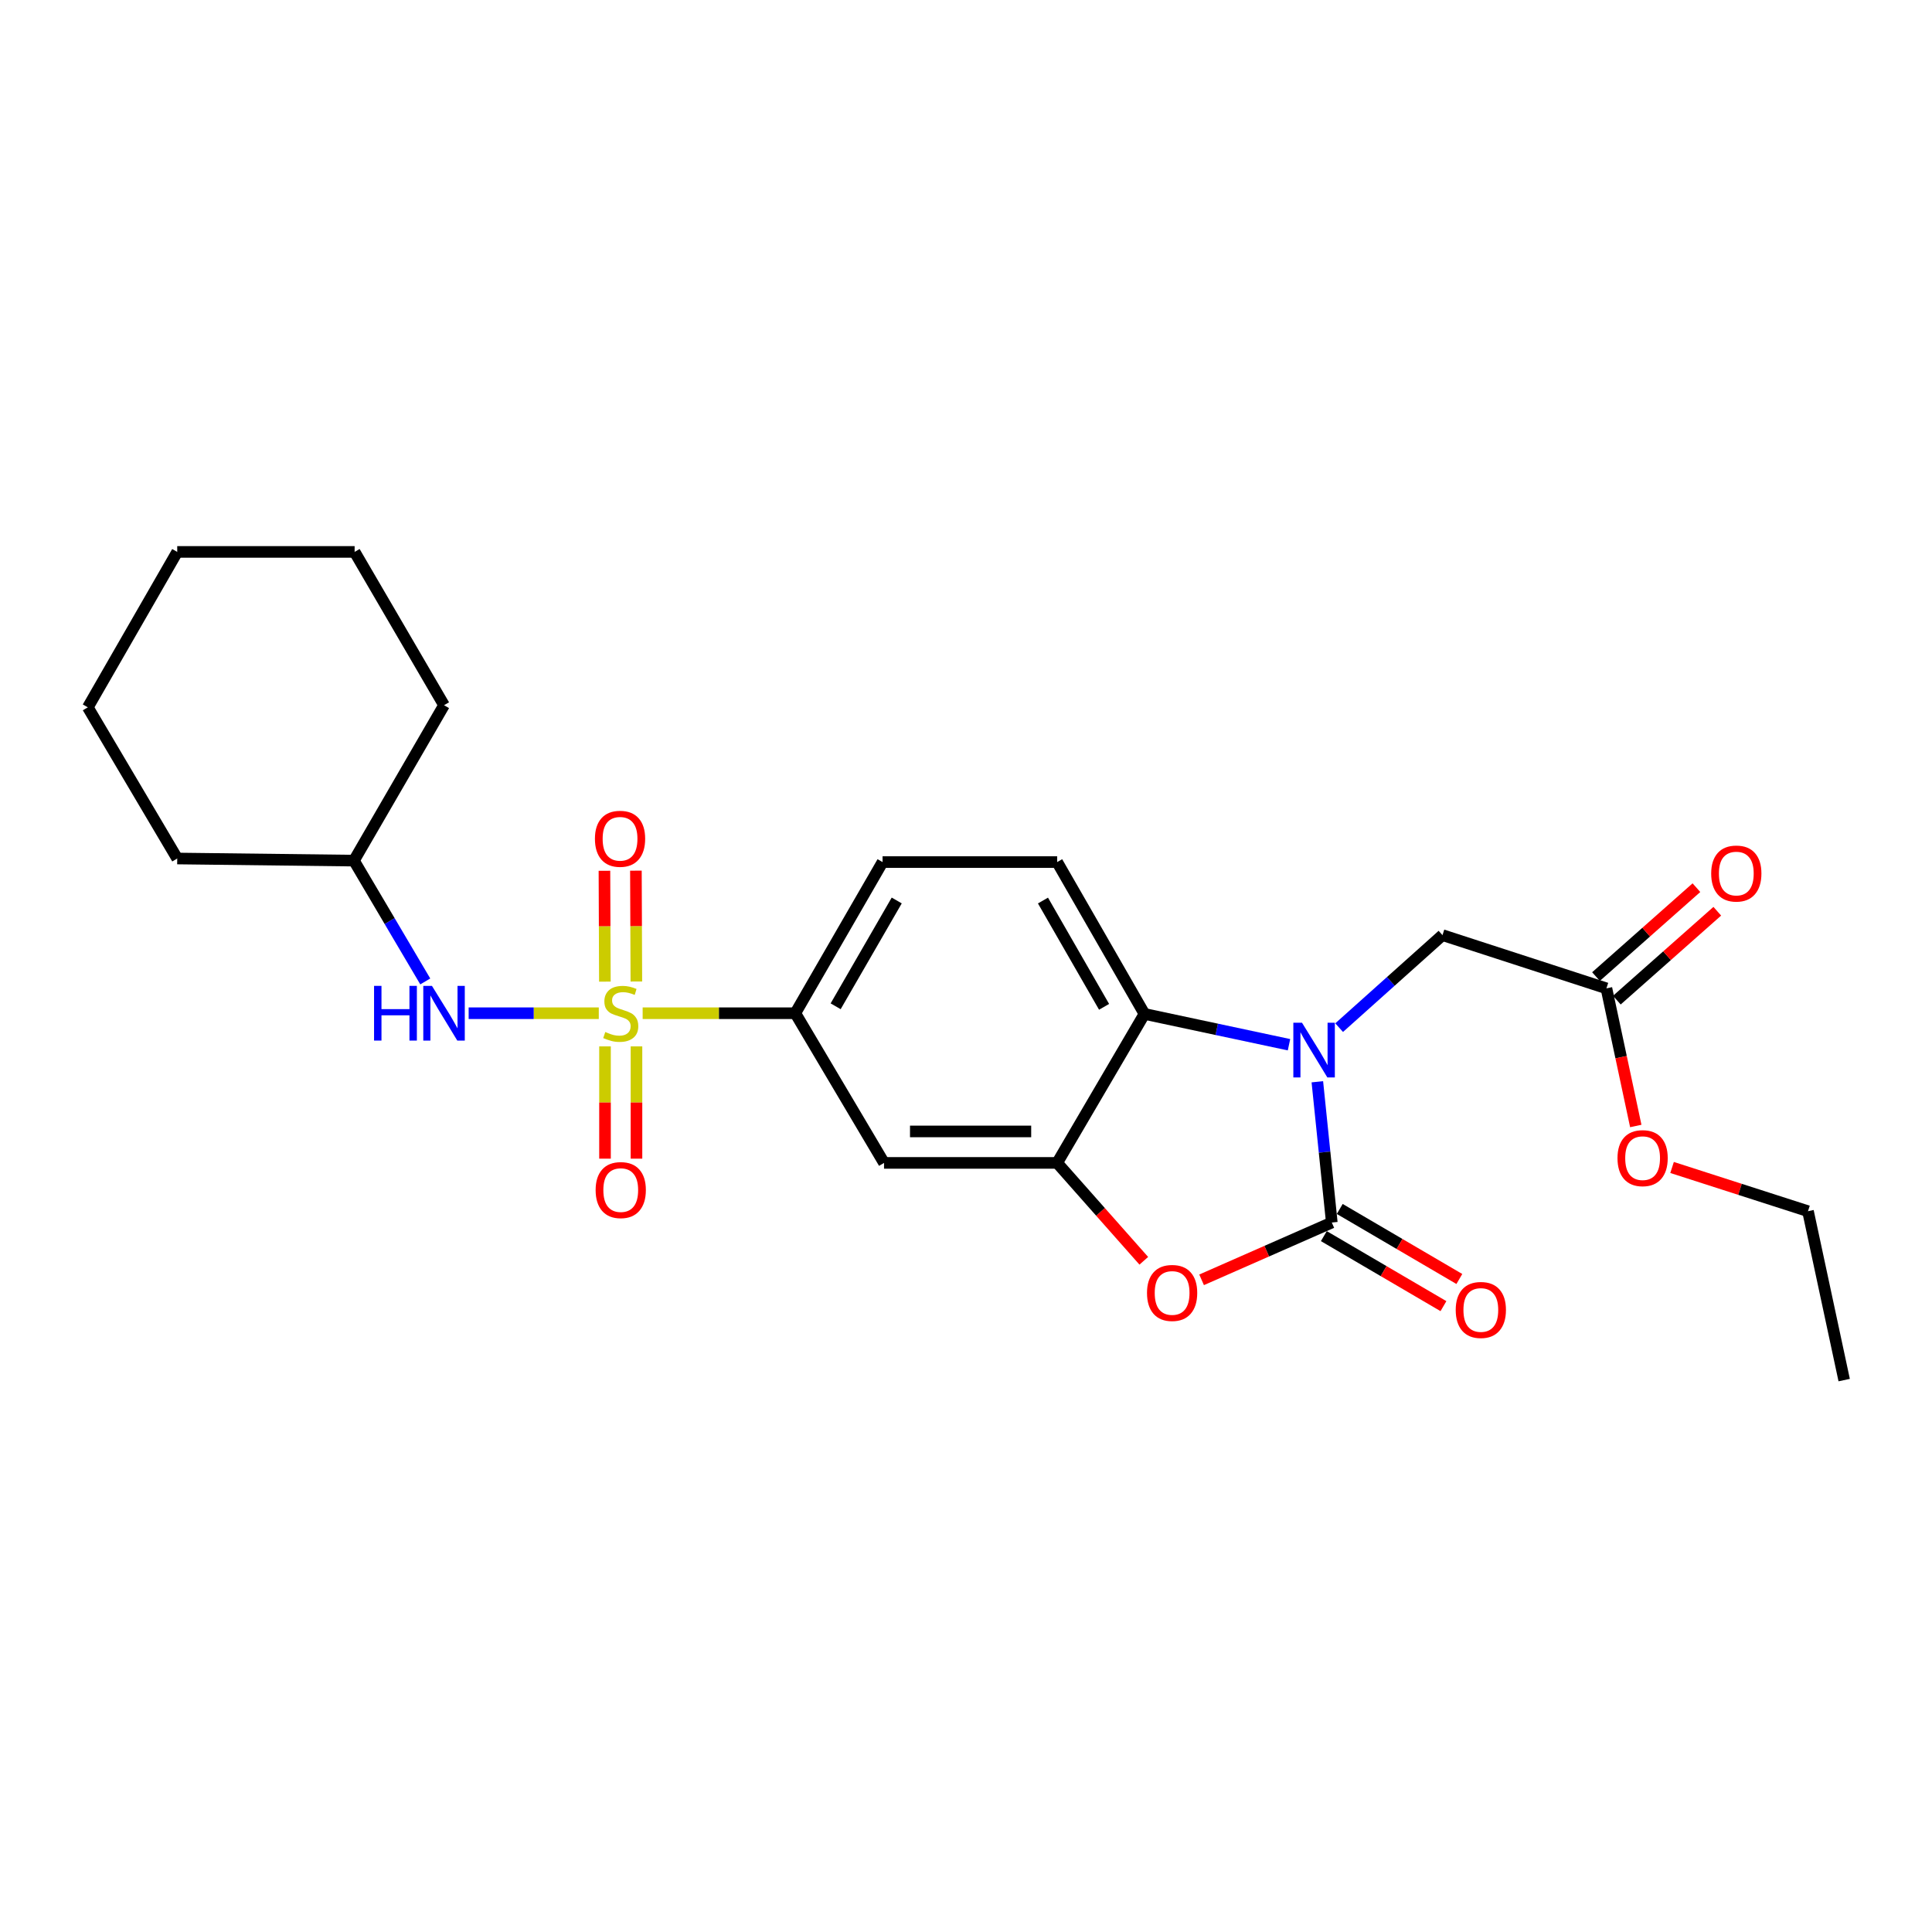 <?xml version='1.0' encoding='iso-8859-1'?>
<svg version='1.1' baseProfile='full'
              xmlns='http://www.w3.org/2000/svg'
                      xmlns:rdkit='http://www.rdkit.org/xml'
                      xmlns:xlink='http://www.w3.org/1999/xlink'
                  xml:space='preserve'
width='1000px' height='1000px' viewBox='0 0 1000 1000'>
<!-- END OF HEADER -->
<rect style='opacity:1.0;fill:#FFFFFF;stroke:none' width='1000' height='1000' x='0' y='0'> </rect>
<path class='bond-5' d='M 332.635,524.443 L 372.142,524.443' style='fill:none;fill-rule:evenodd;stroke:#CCCC00;stroke-width:6px;stroke-linecap:butt;stroke-linejoin:miter;stroke-opacity:1' />
<path class='bond-5' d='M 372.142,524.443 L 411.648,524.443' style='fill:none;fill-rule:evenodd;stroke:#000000;stroke-width:6px;stroke-linecap:butt;stroke-linejoin:miter;stroke-opacity:1' />
<path class='bond-6' d='M 309.93,524.443 L 276.252,524.443' style='fill:none;fill-rule:evenodd;stroke:#CCCC00;stroke-width:6px;stroke-linecap:butt;stroke-linejoin:miter;stroke-opacity:1' />
<path class='bond-6' d='M 276.252,524.443 L 242.574,524.443' style='fill:none;fill-rule:evenodd;stroke:#0000FF;stroke-width:6px;stroke-linecap:butt;stroke-linejoin:miter;stroke-opacity:1' />
<path class='bond-9' d='M 329.376,508.031 L 329.261,479.341' style='fill:none;fill-rule:evenodd;stroke:#CCCC00;stroke-width:6px;stroke-linecap:butt;stroke-linejoin:miter;stroke-opacity:1' />
<path class='bond-9' d='M 329.261,479.341 L 329.146,450.651' style='fill:none;fill-rule:evenodd;stroke:#FF0000;stroke-width:6px;stroke-linecap:butt;stroke-linejoin:miter;stroke-opacity:1' />
<path class='bond-9' d='M 313.086,508.096 L 312.972,479.406' style='fill:none;fill-rule:evenodd;stroke:#CCCC00;stroke-width:6px;stroke-linecap:butt;stroke-linejoin:miter;stroke-opacity:1' />
<path class='bond-9' d='M 312.972,479.406 L 312.857,450.716' style='fill:none;fill-rule:evenodd;stroke:#FF0000;stroke-width:6px;stroke-linecap:butt;stroke-linejoin:miter;stroke-opacity:1' />
<path class='bond-10' d='M 313.152,541.609 L 313.152,570.666' style='fill:none;fill-rule:evenodd;stroke:#CCCC00;stroke-width:6px;stroke-linecap:butt;stroke-linejoin:miter;stroke-opacity:1' />
<path class='bond-10' d='M 313.152,570.666 L 313.152,599.722' style='fill:none;fill-rule:evenodd;stroke:#FF0000;stroke-width:6px;stroke-linecap:butt;stroke-linejoin:miter;stroke-opacity:1' />
<path class='bond-10' d='M 329.441,541.609 L 329.441,570.666' style='fill:none;fill-rule:evenodd;stroke:#CCCC00;stroke-width:6px;stroke-linecap:butt;stroke-linejoin:miter;stroke-opacity:1' />
<path class='bond-10' d='M 329.441,570.666 L 329.441,599.722' style='fill:none;fill-rule:evenodd;stroke:#FF0000;stroke-width:6px;stroke-linecap:butt;stroke-linejoin:miter;stroke-opacity:1' />
<path class='bond-0' d='M 667.185,540.752 L 629.777,532.779' style='fill:none;fill-rule:evenodd;stroke:#0000FF;stroke-width:6px;stroke-linecap:butt;stroke-linejoin:miter;stroke-opacity:1' />
<path class='bond-0' d='M 629.777,532.779 L 592.37,524.805' style='fill:none;fill-rule:evenodd;stroke:#000000;stroke-width:6px;stroke-linecap:butt;stroke-linejoin:miter;stroke-opacity:1' />
<path class='bond-8' d='M 693.139,531.908 L 719.885,507.963' style='fill:none;fill-rule:evenodd;stroke:#0000FF;stroke-width:6px;stroke-linecap:butt;stroke-linejoin:miter;stroke-opacity:1' />
<path class='bond-8' d='M 719.885,507.963 L 746.63,484.018' style='fill:none;fill-rule:evenodd;stroke:#000000;stroke-width:6px;stroke-linecap:butt;stroke-linejoin:miter;stroke-opacity:1' />
<path class='bond-27' d='M 681.854,559.923 L 685.595,596.354' style='fill:none;fill-rule:evenodd;stroke:#0000FF;stroke-width:6px;stroke-linecap:butt;stroke-linejoin:miter;stroke-opacity:1' />
<path class='bond-27' d='M 685.595,596.354 L 689.337,632.785' style='fill:none;fill-rule:evenodd;stroke:#000000;stroke-width:6px;stroke-linecap:butt;stroke-linejoin:miter;stroke-opacity:1' />
<path class='bond-1' d='M 689.337,632.785 L 655.64,647.61' style='fill:none;fill-rule:evenodd;stroke:#000000;stroke-width:6px;stroke-linecap:butt;stroke-linejoin:miter;stroke-opacity:1' />
<path class='bond-1' d='M 655.64,647.61 L 621.944,662.434' style='fill:none;fill-rule:evenodd;stroke:#FF0000;stroke-width:6px;stroke-linecap:butt;stroke-linejoin:miter;stroke-opacity:1' />
<path class='bond-13' d='M 685.221,639.814 L 716.173,657.937' style='fill:none;fill-rule:evenodd;stroke:#000000;stroke-width:6px;stroke-linecap:butt;stroke-linejoin:miter;stroke-opacity:1' />
<path class='bond-13' d='M 716.173,657.937 L 747.126,676.06' style='fill:none;fill-rule:evenodd;stroke:#FF0000;stroke-width:6px;stroke-linecap:butt;stroke-linejoin:miter;stroke-opacity:1' />
<path class='bond-13' d='M 693.452,625.757 L 724.404,643.88' style='fill:none;fill-rule:evenodd;stroke:#000000;stroke-width:6px;stroke-linecap:butt;stroke-linejoin:miter;stroke-opacity:1' />
<path class='bond-13' d='M 724.404,643.88 L 755.356,662.003' style='fill:none;fill-rule:evenodd;stroke:#FF0000;stroke-width:6px;stroke-linecap:butt;stroke-linejoin:miter;stroke-opacity:1' />
<path class='bond-2' d='M 592.026,652.582 L 569.605,627.25' style='fill:none;fill-rule:evenodd;stroke:#FF0000;stroke-width:6px;stroke-linecap:butt;stroke-linejoin:miter;stroke-opacity:1' />
<path class='bond-2' d='M 569.605,627.25 L 547.185,601.917' style='fill:none;fill-rule:evenodd;stroke:#000000;stroke-width:6px;stroke-linecap:butt;stroke-linejoin:miter;stroke-opacity:1' />
<path class='bond-3' d='M 547.185,601.917 L 457.575,601.917' style='fill:none;fill-rule:evenodd;stroke:#000000;stroke-width:6px;stroke-linecap:butt;stroke-linejoin:miter;stroke-opacity:1' />
<path class='bond-3' d='M 533.743,585.628 L 471.017,585.628' style='fill:none;fill-rule:evenodd;stroke:#000000;stroke-width:6px;stroke-linecap:butt;stroke-linejoin:miter;stroke-opacity:1' />
<path class='bond-25' d='M 547.185,601.917 L 592.37,524.805' style='fill:none;fill-rule:evenodd;stroke:#000000;stroke-width:6px;stroke-linecap:butt;stroke-linejoin:miter;stroke-opacity:1' />
<path class='bond-4' d='M 592.37,524.805 L 547.185,446.209' style='fill:none;fill-rule:evenodd;stroke:#000000;stroke-width:6px;stroke-linecap:butt;stroke-linejoin:miter;stroke-opacity:1' />
<path class='bond-4' d='M 571.47,521.134 L 539.841,466.117' style='fill:none;fill-rule:evenodd;stroke:#000000;stroke-width:6px;stroke-linecap:butt;stroke-linejoin:miter;stroke-opacity:1' />
<path class='bond-7' d='M 411.648,524.443 L 457.575,601.917' style='fill:none;fill-rule:evenodd;stroke:#000000;stroke-width:6px;stroke-linecap:butt;stroke-linejoin:miter;stroke-opacity:1' />
<path class='bond-14' d='M 411.648,524.443 L 456.815,446.209' style='fill:none;fill-rule:evenodd;stroke:#000000;stroke-width:6px;stroke-linecap:butt;stroke-linejoin:miter;stroke-opacity:1' />
<path class='bond-14' d='M 432.53,520.852 L 464.147,466.088' style='fill:none;fill-rule:evenodd;stroke:#000000;stroke-width:6px;stroke-linecap:butt;stroke-linejoin:miter;stroke-opacity:1' />
<path class='bond-16' d='M 220.118,507.99 L 201.659,476.724' style='fill:none;fill-rule:evenodd;stroke:#0000FF;stroke-width:6px;stroke-linecap:butt;stroke-linejoin:miter;stroke-opacity:1' />
<path class='bond-16' d='M 201.659,476.724 L 183.199,445.458' style='fill:none;fill-rule:evenodd;stroke:#000000;stroke-width:6px;stroke-linecap:butt;stroke-linejoin:miter;stroke-opacity:1' />
<path class='bond-12' d='M 746.63,484.018 L 831.479,511.574' style='fill:none;fill-rule:evenodd;stroke:#000000;stroke-width:6px;stroke-linecap:butt;stroke-linejoin:miter;stroke-opacity:1' />
<path class='bond-11' d='M 547.185,446.209 L 456.815,446.209' style='fill:none;fill-rule:evenodd;stroke:#000000;stroke-width:6px;stroke-linecap:butt;stroke-linejoin:miter;stroke-opacity:1' />
<path class='bond-15' d='M 836.878,517.673 L 862.87,494.665' style='fill:none;fill-rule:evenodd;stroke:#000000;stroke-width:6px;stroke-linecap:butt;stroke-linejoin:miter;stroke-opacity:1' />
<path class='bond-15' d='M 862.87,494.665 L 888.863,471.657' style='fill:none;fill-rule:evenodd;stroke:#FF0000;stroke-width:6px;stroke-linecap:butt;stroke-linejoin:miter;stroke-opacity:1' />
<path class='bond-15' d='M 826.081,505.476 L 852.074,482.468' style='fill:none;fill-rule:evenodd;stroke:#000000;stroke-width:6px;stroke-linecap:butt;stroke-linejoin:miter;stroke-opacity:1' />
<path class='bond-15' d='M 852.074,482.468 L 878.066,459.46' style='fill:none;fill-rule:evenodd;stroke:#FF0000;stroke-width:6px;stroke-linecap:butt;stroke-linejoin:miter;stroke-opacity:1' />
<path class='bond-17' d='M 831.479,511.574 L 839.079,547.192' style='fill:none;fill-rule:evenodd;stroke:#000000;stroke-width:6px;stroke-linecap:butt;stroke-linejoin:miter;stroke-opacity:1' />
<path class='bond-17' d='M 839.079,547.192 L 846.678,582.81' style='fill:none;fill-rule:evenodd;stroke:#FF0000;stroke-width:6px;stroke-linecap:butt;stroke-linejoin:miter;stroke-opacity:1' />
<path class='bond-19' d='M 183.199,445.458 L 91.734,444.363' style='fill:none;fill-rule:evenodd;stroke:#000000;stroke-width:6px;stroke-linecap:butt;stroke-linejoin:miter;stroke-opacity:1' />
<path class='bond-20' d='M 183.199,445.458 L 229.832,365.016' style='fill:none;fill-rule:evenodd;stroke:#000000;stroke-width:6px;stroke-linecap:butt;stroke-linejoin:miter;stroke-opacity:1' />
<path class='bond-18' d='M 865.46,604.281 L 900.636,615.601' style='fill:none;fill-rule:evenodd;stroke:#FF0000;stroke-width:6px;stroke-linecap:butt;stroke-linejoin:miter;stroke-opacity:1' />
<path class='bond-18' d='M 900.636,615.601 L 935.813,626.921' style='fill:none;fill-rule:evenodd;stroke:#000000;stroke-width:6px;stroke-linecap:butt;stroke-linejoin:miter;stroke-opacity:1' />
<path class='bond-21' d='M 935.813,626.921 L 954.545,714.332' style='fill:none;fill-rule:evenodd;stroke:#000000;stroke-width:6px;stroke-linecap:butt;stroke-linejoin:miter;stroke-opacity:1' />
<path class='bond-22' d='M 91.734,444.363 L 45.455,366.111' style='fill:none;fill-rule:evenodd;stroke:#000000;stroke-width:6px;stroke-linecap:butt;stroke-linejoin:miter;stroke-opacity:1' />
<path class='bond-23' d='M 229.832,365.016 L 183.552,285.668' style='fill:none;fill-rule:evenodd;stroke:#000000;stroke-width:6px;stroke-linecap:butt;stroke-linejoin:miter;stroke-opacity:1' />
<path class='bond-26' d='M 45.455,366.111 L 91.734,285.668' style='fill:none;fill-rule:evenodd;stroke:#000000;stroke-width:6px;stroke-linecap:butt;stroke-linejoin:miter;stroke-opacity:1' />
<path class='bond-24' d='M 183.552,285.668 L 91.734,285.668' style='fill:none;fill-rule:evenodd;stroke:#000000;stroke-width:6px;stroke-linecap:butt;stroke-linejoin:miter;stroke-opacity:1' />
<path  class='atom-0' d='M 313.297 534.163
Q 313.617 534.283, 314.937 534.843
Q 316.257 535.403, 317.697 535.763
Q 319.177 536.083, 320.617 536.083
Q 323.297 536.083, 324.857 534.803
Q 326.417 533.483, 326.417 531.203
Q 326.417 529.643, 325.617 528.683
Q 324.857 527.723, 323.657 527.203
Q 322.457 526.683, 320.457 526.083
Q 317.937 525.323, 316.417 524.603
Q 314.937 523.883, 313.857 522.363
Q 312.817 520.843, 312.817 518.283
Q 312.817 514.723, 315.217 512.523
Q 317.657 510.323, 322.457 510.323
Q 325.737 510.323, 329.457 511.883
L 328.537 514.963
Q 325.137 513.563, 322.577 513.563
Q 319.817 513.563, 318.297 514.723
Q 316.777 515.843, 316.817 517.803
Q 316.817 519.323, 317.577 520.243
Q 318.377 521.163, 319.497 521.683
Q 320.657 522.203, 322.577 522.803
Q 325.137 523.603, 326.657 524.403
Q 328.177 525.203, 329.257 526.843
Q 330.377 528.443, 330.377 531.203
Q 330.377 535.123, 327.737 537.243
Q 325.137 539.323, 320.777 539.323
Q 318.257 539.323, 316.337 538.763
Q 314.457 538.243, 312.217 537.323
L 313.297 534.163
' fill='#CCCC00'/>
<path  class='atom-1' d='M 673.909 529.36
L 683.189 544.36
Q 684.109 545.84, 685.589 548.52
Q 687.069 551.2, 687.149 551.36
L 687.149 529.36
L 690.909 529.36
L 690.909 557.68
L 687.029 557.68
L 677.069 541.28
Q 675.909 539.36, 674.669 537.16
Q 673.469 534.96, 673.109 534.28
L 673.109 557.68
L 669.429 557.68
L 669.429 529.36
L 673.909 529.36
' fill='#0000FF'/>
<path  class='atom-3' d='M 593.686 669.227
Q 593.686 662.427, 597.046 658.627
Q 600.406 654.827, 606.686 654.827
Q 612.966 654.827, 616.326 658.627
Q 619.686 662.427, 619.686 669.227
Q 619.686 676.107, 616.286 680.027
Q 612.886 683.907, 606.686 683.907
Q 600.446 683.907, 597.046 680.027
Q 593.686 676.147, 593.686 669.227
M 606.686 680.707
Q 611.006 680.707, 613.326 677.827
Q 615.686 674.907, 615.686 669.227
Q 615.686 663.667, 613.326 660.867
Q 611.006 658.027, 606.686 658.027
Q 602.366 658.027, 600.006 660.827
Q 597.686 663.627, 597.686 669.227
Q 597.686 674.947, 600.006 677.827
Q 602.366 680.707, 606.686 680.707
' fill='#FF0000'/>
<path  class='atom-7' d='M 193.612 510.283
L 197.452 510.283
L 197.452 522.323
L 211.932 522.323
L 211.932 510.283
L 215.772 510.283
L 215.772 538.603
L 211.932 538.603
L 211.932 525.523
L 197.452 525.523
L 197.452 538.603
L 193.612 538.603
L 193.612 510.283
' fill='#0000FF'/>
<path  class='atom-7' d='M 223.572 510.283
L 232.852 525.283
Q 233.772 526.763, 235.252 529.443
Q 236.732 532.123, 236.812 532.283
L 236.812 510.283
L 240.572 510.283
L 240.572 538.603
L 236.692 538.603
L 226.732 522.203
Q 225.572 520.283, 224.332 518.083
Q 223.132 515.883, 222.772 515.203
L 222.772 538.603
L 219.092 538.603
L 219.092 510.283
L 223.572 510.283
' fill='#0000FF'/>
<path  class='atom-10' d='M 307.935 434.153
Q 307.935 427.353, 311.295 423.553
Q 314.655 419.753, 320.935 419.753
Q 327.215 419.753, 330.575 423.553
Q 333.935 427.353, 333.935 434.153
Q 333.935 441.033, 330.535 444.953
Q 327.135 448.833, 320.935 448.833
Q 314.695 448.833, 311.295 444.953
Q 307.935 441.073, 307.935 434.153
M 320.935 445.633
Q 325.255 445.633, 327.575 442.753
Q 329.935 439.833, 329.935 434.153
Q 329.935 428.593, 327.575 425.793
Q 325.255 422.953, 320.935 422.953
Q 316.615 422.953, 314.255 425.753
Q 311.935 428.553, 311.935 434.153
Q 311.935 439.873, 314.255 442.753
Q 316.615 445.633, 320.935 445.633
' fill='#FF0000'/>
<path  class='atom-11' d='M 308.297 615.979
Q 308.297 609.179, 311.657 605.379
Q 315.017 601.579, 321.297 601.579
Q 327.577 601.579, 330.937 605.379
Q 334.297 609.179, 334.297 615.979
Q 334.297 622.859, 330.897 626.779
Q 327.497 630.659, 321.297 630.659
Q 315.057 630.659, 311.657 626.779
Q 308.297 622.899, 308.297 615.979
M 321.297 627.459
Q 325.617 627.459, 327.937 624.579
Q 330.297 621.659, 330.297 615.979
Q 330.297 610.419, 327.937 607.619
Q 325.617 604.779, 321.297 604.779
Q 316.977 604.779, 314.617 607.579
Q 312.297 610.379, 312.297 615.979
Q 312.297 621.699, 314.617 624.579
Q 316.977 627.459, 321.297 627.459
' fill='#FF0000'/>
<path  class='atom-14' d='M 753.476 678.032
Q 753.476 671.232, 756.836 667.432
Q 760.196 663.632, 766.476 663.632
Q 772.756 663.632, 776.116 667.432
Q 779.476 671.232, 779.476 678.032
Q 779.476 684.912, 776.076 688.832
Q 772.676 692.712, 766.476 692.712
Q 760.236 692.712, 756.836 688.832
Q 753.476 684.952, 753.476 678.032
M 766.476 689.512
Q 770.796 689.512, 773.116 686.632
Q 775.476 683.712, 775.476 678.032
Q 775.476 672.472, 773.116 669.672
Q 770.796 666.832, 766.476 666.832
Q 762.156 666.832, 759.796 669.632
Q 757.476 672.432, 757.476 678.032
Q 757.476 683.752, 759.796 686.632
Q 762.156 689.512, 766.476 689.512
' fill='#FF0000'/>
<path  class='atom-16' d='M 885.709 452.144
Q 885.709 445.344, 889.069 441.544
Q 892.429 437.744, 898.709 437.744
Q 904.989 437.744, 908.349 441.544
Q 911.709 445.344, 911.709 452.144
Q 911.709 459.024, 908.309 462.944
Q 904.909 466.824, 898.709 466.824
Q 892.469 466.824, 889.069 462.944
Q 885.709 459.064, 885.709 452.144
M 898.709 463.624
Q 903.029 463.624, 905.349 460.744
Q 907.709 457.824, 907.709 452.144
Q 907.709 446.584, 905.349 443.784
Q 903.029 440.944, 898.709 440.944
Q 894.389 440.944, 892.029 443.744
Q 889.709 446.544, 889.709 452.144
Q 889.709 457.864, 892.029 460.744
Q 894.389 463.624, 898.709 463.624
' fill='#FF0000'/>
<path  class='atom-18' d='M 837.212 599.454
Q 837.212 592.654, 840.572 588.854
Q 843.932 585.054, 850.212 585.054
Q 856.492 585.054, 859.852 588.854
Q 863.212 592.654, 863.212 599.454
Q 863.212 606.334, 859.812 610.254
Q 856.412 614.134, 850.212 614.134
Q 843.972 614.134, 840.572 610.254
Q 837.212 606.374, 837.212 599.454
M 850.212 610.934
Q 854.532 610.934, 856.852 608.054
Q 859.212 605.134, 859.212 599.454
Q 859.212 593.894, 856.852 591.094
Q 854.532 588.254, 850.212 588.254
Q 845.892 588.254, 843.532 591.054
Q 841.212 593.854, 841.212 599.454
Q 841.212 605.174, 843.532 608.054
Q 845.892 610.934, 850.212 610.934
' fill='#FF0000'/>
</svg>

